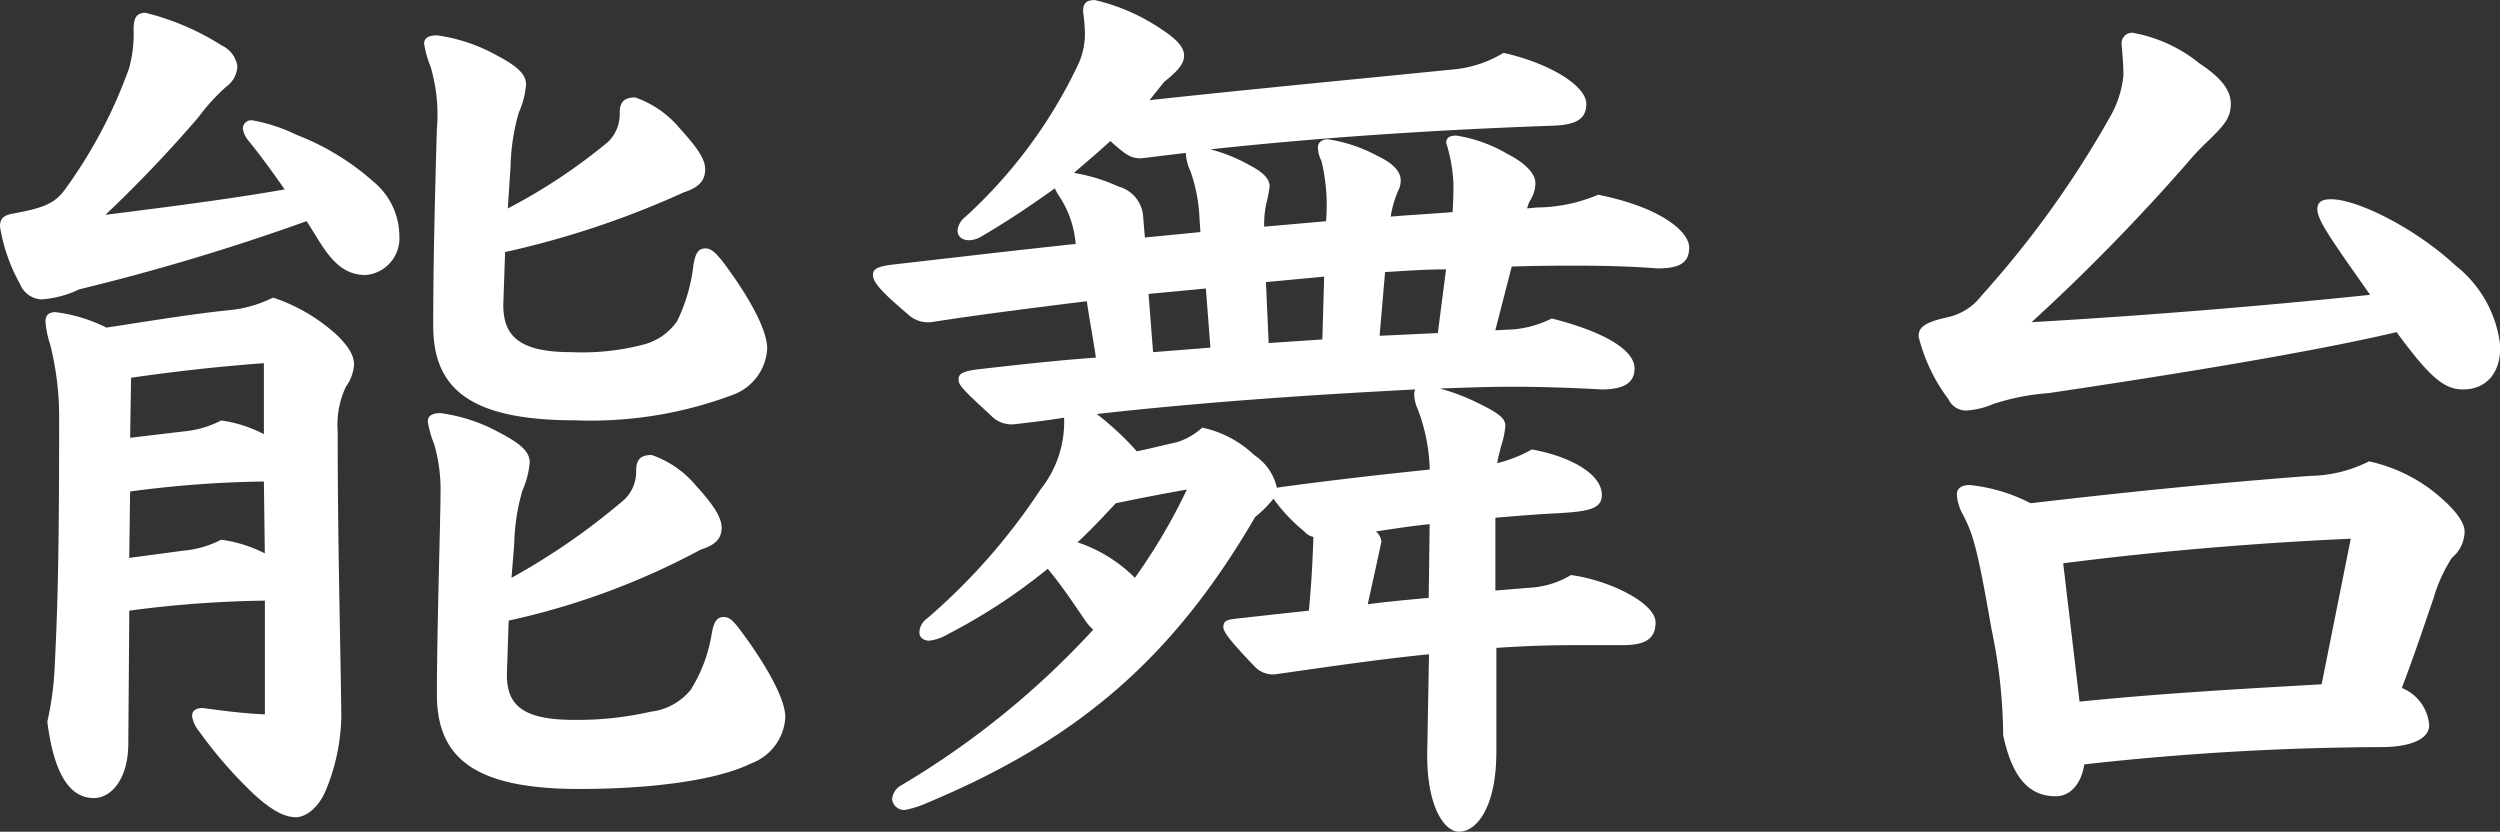<svg xmlns="http://www.w3.org/2000/svg" width="127.979" height="42.578" viewBox="0 0 127.979 42.578">
  <rect x="0" y="0" width="127.979" height="42.578" fill="#333333" stroke="none"/>
  <g id="グループ_3427" data-name="グループ 3427" transform="translate(-673.143 -492.169)">
    <path id="パス_23171" data-name="パス 23171" d="M688.842,503.489a113.735,113.735,0,0,1-11.646,3.493,5.23,5.23,0,0,1-1.957.513,1.249,1.249,0,0,1-1.072-.792,8.868,8.868,0,0,1-1.024-2.934c0-.373.139-.56.6-.653,1.491-.279,2.143-.466,2.7-1.211a24.577,24.577,0,0,0,3.308-6.243,6.626,6.626,0,0,0,.232-2c0-.558.14-.838.606-.838a13.214,13.214,0,0,1,3.914,1.677,1.4,1.4,0,0,1,.792,1.071,1.358,1.358,0,0,1-.56,1.026,10.393,10.393,0,0,0-1.444,1.583,66.787,66.787,0,0,1-4.751,4.985c3.354-.42,6.568-.839,9.177-1.3-.652-.931-1.258-1.77-1.91-2.562a1.288,1.288,0,0,1-.233-.559.43.43,0,0,1,.466-.419,8.521,8.521,0,0,1,2.282.745,12.881,12.881,0,0,1,3.913,2.376,3.637,3.637,0,0,1,1.352,2.8,1.883,1.883,0,0,1-1.724,2c-1.025,0-1.677-.605-2.376-1.723Zm-9.131,26.74c0,1.77-.839,2.794-1.77,2.794q-1.887,0-2.376-3.913a15.585,15.585,0,0,0,.373-2.7c.139-2.842.233-5.218.233-12.811a15.117,15.117,0,0,0-.466-3.82,4.605,4.605,0,0,1-.233-1.165c0-.326.186-.466.512-.466a8.061,8.061,0,0,1,2.609.792c2.422-.373,4.426-.7,6.2-.885a6.418,6.418,0,0,0,2.329-.652,9.056,9.056,0,0,1,3.308,1.956c.652.653.838,1.072.838,1.492a2.216,2.216,0,0,1-.419,1.118,4.541,4.541,0,0,0-.419,2.282c0,5.87.139,10.481.186,14.581a10.384,10.384,0,0,1-.746,3.681c-.418,1.071-1.117,1.49-1.583,1.49-.559,0-1.3-.326-2.469-1.49a22.364,22.364,0,0,1-2.469-2.889,1.654,1.654,0,0,1-.373-.792q0-.418.559-.419l.326.046c1.071.141,1.817.233,2.842.28v-5.823a57.693,57.693,0,0,0-6.941.513Zm.047-9.5,2.795-.373a5.149,5.149,0,0,0,1.91-.559,6.971,6.971,0,0,1,2.236.7l-.047-3.679a56.286,56.286,0,0,0-6.848.511Zm2.795-6.476a5.148,5.148,0,0,0,1.91-.559,6.676,6.676,0,0,1,2.189.7v-3.634c-2.469.186-4.518.42-6.8.746l-.047,3.074Zm16.584-11.413a28.864,28.864,0,0,0,5.124-3.4,1.967,1.967,0,0,0,.606-1.491c0-.559.233-.792.792-.792a5.162,5.162,0,0,1,2.283,1.584c.931,1.025,1.3,1.584,1.3,2.1,0,.559-.326.932-1.071,1.164A46.128,46.128,0,0,1,699,505.072l-.093,2.7c0,1.538.746,2.423,3.447,2.423a12.484,12.484,0,0,0,3.68-.373,3.021,3.021,0,0,0,1.771-1.211,8.855,8.855,0,0,0,.838-2.888c.094-.559.233-.838.606-.838.326,0,.559.279.839.605,1.444,1.91,2.329,3.587,2.329,4.519a2.678,2.678,0,0,1-1.77,2.376,20.652,20.652,0,0,1-8.06,1.3c-5.4,0-7.267-1.63-7.267-4.845s.093-6.848.187-10.062a8.643,8.643,0,0,0-.327-3.215,5.079,5.079,0,0,1-.326-1.165c0-.279.233-.419.653-.419a8.633,8.633,0,0,1,2.981.979c1.165.605,1.584,1.024,1.584,1.537a4.367,4.367,0,0,1-.373,1.444,10.623,10.623,0,0,0-.419,2.748Zm-.046,23.851c0,1.538.745,2.33,3.447,2.33a16.71,16.71,0,0,0,3.913-.419,3.1,3.1,0,0,0,2.05-1.119,7.688,7.688,0,0,0,1.071-2.841c.093-.56.233-.886.606-.886.326,0,.466.186.745.513,1.444,1.91,2.422,3.68,2.422,4.612a2.676,2.676,0,0,1-1.77,2.376c-1.49.745-4.565,1.3-8.8,1.3-5.4,0-7.267-1.63-7.267-4.845s.186-9.037.186-10.248a8.389,8.389,0,0,0-.326-2.563,5.042,5.042,0,0,1-.327-1.165c0-.279.234-.419.653-.419a8.611,8.611,0,0,1,2.981.979c1.165.6,1.584,1.024,1.584,1.537a4.387,4.387,0,0,1-.372,1.444,10.615,10.615,0,0,0-.42,2.748l-.14,1.724a34.617,34.617,0,0,0,5.777-4.006,1.968,1.968,0,0,0,.605-1.491c0-.559.234-.792.792-.792a5.157,5.157,0,0,1,2.283,1.584c.932,1.025,1.3,1.631,1.3,2.143,0,.559-.326.885-1.072,1.118a37.616,37.616,0,0,1-9.829,3.633Z" fill="#fff"/>
    <path id="パス_23172" data-name="パス 23172" d="M727.14,501.812c-1.3.931-2.562,1.77-3.774,2.469a1.243,1.243,0,0,1-.605.186c-.373,0-.6-.186-.6-.512a1.04,1.04,0,0,1,.418-.7,25.078,25.078,0,0,0,5.777-7.826,3.719,3.719,0,0,0,.326-1.584,9.005,9.005,0,0,0-.093-1.072c0-.373.093-.6.606-.6a10.22,10.22,0,0,1,3.4,1.49c.792.513,1.164.932,1.164,1.352s-.326.792-1.025,1.35l-.745.932c5.124-.559,11.041-1.118,15.652-1.584a5.961,5.961,0,0,0,2.469-.838c2.469.559,4.239,1.724,4.239,2.608,0,.746-.465,1.072-1.676,1.119-6.569.232-12.392.652-17.563,1.211a8.619,8.619,0,0,1,2.05.838c.7.373.978.7.978,1.072a7.788,7.788,0,0,1-.186.931,5.1,5.1,0,0,0-.093,1.119l3.167-.28a9.7,9.7,0,0,0-.233-3.075,1.738,1.738,0,0,1-.186-.7c0-.234.186-.42.512-.42a7.856,7.856,0,0,1,2.516.839c.792.373,1.211.792,1.211,1.258a1.093,1.093,0,0,1-.14.558,5.617,5.617,0,0,0-.372,1.305c1.071-.093,2.1-.14,3.168-.233.046-.7.046-1.165.046-1.4a7.967,7.967,0,0,0-.372-2.143c0-.232.139-.373.512-.373a7.39,7.39,0,0,1,2.609.933c.838.419,1.444.978,1.444,1.49a1.609,1.609,0,0,1-.233.839,1.538,1.538,0,0,0-.186.466l.512-.047a8.187,8.187,0,0,0,3.121-.652c3.261.652,4.659,1.91,4.659,2.7,0,.745-.419,1.071-1.631,1.071-1.211-.093-2.468-.14-4.146-.14-.931,0-2,0-3.307.047l-.839,3.261.932-.047a5.417,5.417,0,0,0,1.956-.558c2.749.7,4.24,1.63,4.24,2.561,0,.792-.653,1.072-1.678,1.072-1.63-.093-3.4-.139-4.565-.139s-2.422.046-3.727.093a10.219,10.219,0,0,1,1.957.745c1.071.512,1.4.792,1.4,1.165a4.508,4.508,0,0,1-.232,1.071c-.047.232-.14.513-.186.839a7.019,7.019,0,0,0,1.77-.7c1.863.326,3.586,1.211,3.586,2.329,0,.7-.651.839-2.189.931-1.025.047-2.143.14-3.261.234V522.4l1.677-.139a4.609,4.609,0,0,0,2.189-.653c1.864.234,4.333,1.4,4.333,2.423,0,.838-.512,1.164-1.677,1.164h-2c-1.258,0-2.329,0-4.472.14v5.311c0,2.888-1.025,4.1-1.911,4.1-.745,0-1.63-1.258-1.63-3.913l.093-5.171c-2.795.279-5.543.7-7.873,1.025a1.273,1.273,0,0,1-1.071-.419c-1.3-1.351-1.584-1.77-1.584-2,0-.327.233-.372.559-.419,1.258-.14,2.516-.28,3.82-.419.14-1.491.186-2.516.233-3.774a.836.836,0,0,1-.466-.28,8.781,8.781,0,0,1-1.583-1.677,5.814,5.814,0,0,1-.932.932c-4.1,7.034-8.852,11.32-16.771,14.628a4.928,4.928,0,0,1-1.165.373.624.624,0,0,1-.652-.56.9.9,0,0,1,.466-.7,43.338,43.338,0,0,0,9.829-7.967,2.99,2.99,0,0,1-.372-.419c-.7-1.025-1.258-1.863-1.957-2.7a29.424,29.424,0,0,1-5.124,3.355,2.418,2.418,0,0,1-.932.326c-.326,0-.512-.187-.512-.42a.88.88,0,0,1,.373-.7,31.468,31.468,0,0,0,5.823-6.616,5.54,5.54,0,0,0,1.211-3.68c-.839.14-1.677.233-2.469.326a1.452,1.452,0,0,1-1.258-.419c-1.351-1.258-1.677-1.537-1.677-1.863s.28-.419.932-.513c2.049-.232,4.1-.466,6.1-.605-.14-.979-.326-1.911-.466-2.889-2.608.326-5.264.652-7.966,1.072a1.5,1.5,0,0,1-1.211-.42c-1.491-1.258-1.77-1.677-1.77-2s.279-.419.885-.512c3.261-.372,6.429-.746,9.5-1.072l-.046-.326a5.126,5.126,0,0,0-.885-2.236Zm4.426-1.538c-.559,0-.792-.186-1.584-.884-.606.558-1.212,1.071-1.864,1.63a8.9,8.9,0,0,1,2.283.7,1.7,1.7,0,0,1,1.258,1.49l.093,1.118,2.842-.279-.047-.7a8.178,8.178,0,0,0-.466-2.422,2.4,2.4,0,0,1-.233-.932Zm2.329,16.957q-1.608.281-3.634.7c-.652.7-1.258,1.35-1.957,2a7.527,7.527,0,0,1,2.936,1.816A29.456,29.456,0,0,0,733.9,517.231Zm4.891-.139c2.795-.373,5.265-.653,7.547-.885a9.256,9.256,0,0,0-.606-3.075,1.956,1.956,0,0,1-.186-.7.686.686,0,0,1,.047-.327c-5.451.28-10.9.653-16.3,1.258a14.869,14.869,0,0,1,2.05,1.909c.7-.139,1.4-.325,2.05-.465a3.49,3.49,0,0,0,1.3-.746,5.484,5.484,0,0,1,2.655,1.4,2.694,2.694,0,0,1,1.165,1.678Zm-6.615-6.895,2.935-.233-.233-3.027-2.935.279Zm8.758-3.867-2.981.28.14,3.121,2.748-.186Zm5.4,12.672c-.932.093-1.817.232-2.748.372a.812.812,0,0,1,.279.513c-.233,1.118-.466,2.142-.7,3.215,1.072-.141,2.1-.234,3.121-.327Zm.839-13.044c-1.072,0-2.376.093-3.121.14l-.28,3.26,2.981-.139Z" fill="#fff"/>
    <path id="パス_23173" data-name="パス 23173" d="M778.016,512.293a11.736,11.736,0,0,0-2.842.56,4.1,4.1,0,0,1-1.3.326.98.98,0,0,1-.978-.56,8.931,8.931,0,0,1-1.537-3.214c0-.419.186-.7,1.4-.978a2.976,2.976,0,0,0,1.816-1.118,50.862,50.862,0,0,0,6.569-9.131,5.3,5.3,0,0,0,.7-2.143c0-.605-.047-1.024-.094-1.631a.538.538,0,0,1,.56-.558,7.528,7.528,0,0,1,3.447,1.584c1.211.792,1.584,1.444,1.584,2.049,0,.653-.28,1.025-.885,1.63-.373.373-.792.746-1.3,1.352a101.4,101.4,0,0,1-8.012,8.2c5.73-.326,11.972-.839,17.329-1.4-2-2.842-2.7-3.821-2.7-4.38,0-.372.233-.512.7-.512,1.351,0,4.332,1.49,6.382,3.4a6.071,6.071,0,0,1,2.283,4.147c0,1.49-.839,2.189-1.91,2.189-.978,0-1.724-.652-3.4-2.935C791.479,510.2,784.3,511.361,778.016,512.293Zm.372,20.638c-1.4,0-2.236-.979-2.7-3.121a26.907,26.907,0,0,0-.6-5.451c-.746-4.333-.979-4.891-1.445-5.823a2.382,2.382,0,0,1-.326-1.071c0-.28.233-.467.653-.467a8.681,8.681,0,0,1,3.121.933c5.218-.607,9.41-1.026,14.3-1.4a6.9,6.9,0,0,0,3.027-.745,8.228,8.228,0,0,1,3.168,1.444c1.025.792,1.724,1.584,1.724,2.143a1.779,1.779,0,0,1-.652,1.352,7.861,7.861,0,0,0-.932,2.049c-.559,1.63-1.025,3.028-1.63,4.612a2.243,2.243,0,0,1,1.4,1.91c0,.7-.932,1.118-2.469,1.118a141.081,141.081,0,0,0-15.187.885C779.693,532.278,779.134,532.931,778.388,532.931Zm1.211-4.845c4.146-.419,8.246-.652,12.392-.886l1.491-7.453c-4.193.187-9.27.559-14.721,1.258Z" fill="#fff"/>
  </g>
</svg>
